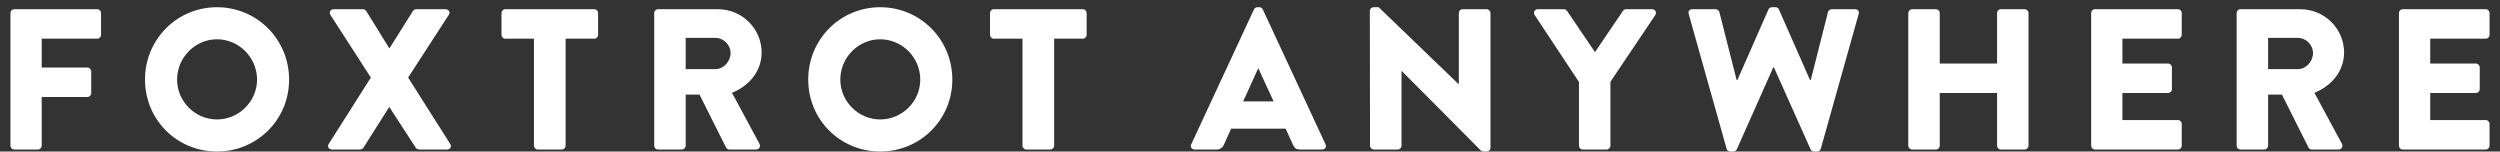 <svg width="231" height="14" viewBox="0 0 231 14" fill="none" xmlns="http://www.w3.org/2000/svg">
<rect x="0" y="0" width="231" height="14" fill="#333333" stroke="none"/>
<path fill-rule="evenodd" clip-rule="evenodd" d="M94.478 3.574H91.83C91.626 3.574 91.478 3.407 91.478 3.222V1.203C91.478 1.019 91.626 0.852 91.83 0.852H100.053C100.257 0.852 100.405 1.019 100.405 1.203V3.222C100.405 3.407 100.257 3.574 100.053 3.574H97.404V13.463C97.404 13.648 97.237 13.815 97.052 13.815H94.83C94.644 13.815 94.478 13.648 94.478 13.463V3.574Z" fill="white"/>
<path fill-rule="evenodd" clip-rule="evenodd" d="M81.329 0.667C85.033 0.667 87.995 3.648 87.995 7.352C87.995 11.056 85.033 14 81.329 14C77.626 14 74.68 11.056 74.68 7.352C74.68 3.648 77.626 0.667 81.329 0.667ZM81.329 11.037C83.366 11.037 85.033 9.37 85.033 7.352C85.033 5.315 83.366 3.63 81.329 3.63C79.311 3.63 77.644 5.315 77.644 7.352C77.644 9.37 79.311 11.037 81.329 11.037Z" fill="white"/>
<path fill-rule="evenodd" clip-rule="evenodd" d="M60.449 1.203C60.449 1.018 60.597 0.852 60.801 0.852H66.337C68.56 0.852 70.375 2.648 70.375 4.852C70.375 6.556 69.245 7.926 67.635 8.574L70.171 13.278C70.301 13.519 70.171 13.815 69.857 13.815H67.393C67.245 13.815 67.135 13.722 67.097 13.648L64.634 8.741H63.357V13.463C63.357 13.648 63.189 13.815 63.005 13.815H60.801C60.597 13.815 60.449 13.648 60.449 13.463V1.203ZM66.097 6.389C66.857 6.389 67.504 5.686 67.504 4.907C67.504 4.13 66.857 3.5 66.097 3.5H63.357V6.389H66.097Z" fill="white"/>
<path fill-rule="evenodd" clip-rule="evenodd" d="M49.338 3.574H46.69C46.486 3.574 46.338 3.407 46.338 3.222V1.203C46.338 1.019 46.486 0.852 46.69 0.852H54.912C55.117 0.852 55.264 1.019 55.264 1.203V3.222C55.264 3.407 55.117 3.574 54.912 3.574H52.264V13.463C52.264 13.648 52.097 13.815 51.912 13.815H49.69C49.504 13.815 49.338 13.648 49.338 13.463V3.574Z" fill="white"/>
<path fill-rule="evenodd" clip-rule="evenodd" d="M34.266 7.166L30.524 1.37C30.376 1.13 30.524 0.852 30.84 0.852H33.544C33.674 0.852 33.784 0.945 33.84 1.018L35.971 4.463H35.988L38.155 1.018C38.191 0.945 38.321 0.852 38.451 0.852H41.155C41.469 0.852 41.636 1.13 41.469 1.37L37.711 7.166L41.599 13.296C41.766 13.556 41.599 13.815 41.303 13.815H38.729C38.618 13.815 38.469 13.741 38.415 13.648L35.988 9.908H35.95L33.58 13.648C33.526 13.722 33.414 13.815 33.266 13.815H30.692C30.376 13.815 30.21 13.537 30.376 13.296L34.266 7.166Z" fill="white"/>
<path fill-rule="evenodd" clip-rule="evenodd" d="M20.048 0.667C23.751 0.667 26.713 3.648 26.713 7.352C26.713 11.056 23.751 14 20.048 14C16.344 14 13.398 11.056 13.398 7.352C13.398 3.648 16.344 0.667 20.048 0.667ZM20.048 11.037C22.084 11.037 23.751 9.37 23.751 7.352C23.751 5.315 22.084 3.63 20.048 3.63C18.029 3.63 16.363 5.315 16.363 7.352C16.363 9.37 18.029 11.037 20.048 11.037Z" fill="white"/>
<path fill-rule="evenodd" clip-rule="evenodd" d="M0.965 1.203C0.965 1.018 1.113 0.852 1.317 0.852H8.984C9.188 0.852 9.336 1.018 9.336 1.203V3.222C9.336 3.407 9.188 3.574 8.984 3.574H3.854V6.241H8.076C8.262 6.241 8.428 6.408 8.428 6.593V8.611C8.428 8.796 8.262 8.963 8.076 8.963H3.854V13.463C3.854 13.648 3.687 13.815 3.502 13.815H1.317C1.113 13.815 0.965 13.648 0.965 13.463V1.203Z" fill="white"/>
<path d="M110.386 13.815H112.423C112.793 13.815 112.997 13.593 113.089 13.37L113.756 11.889H118.793L119.46 13.352C119.626 13.704 119.774 13.815 120.108 13.815H122.163C122.441 13.815 122.589 13.574 122.478 13.333L116.682 0.87C116.626 0.759 116.497 0.667 116.367 0.667H116.182C116.052 0.667 115.923 0.759 115.867 0.87L110.071 13.333C109.96 13.574 110.108 13.815 110.386 13.815ZM114.867 9.37L116.256 6.315H116.274L117.682 9.37H114.867Z" fill="white"/>
<path d="M126.591 13.463C126.591 13.648 126.758 13.815 126.943 13.815H129.147C129.351 13.815 129.499 13.648 129.499 13.463V6.556H129.517L136.832 13.908C136.869 13.944 137.017 14 137.073 14H137.369C137.554 14 137.721 13.852 137.721 13.667V1.204C137.721 1.019 137.554 0.852 137.369 0.852H135.147C134.943 0.852 134.795 1.019 134.795 1.204V7.778H134.777L127.388 0.667H126.925C126.739 0.667 126.573 0.815 126.573 1L126.591 13.463Z" fill="white"/>
<path d="M145.896 13.463C145.896 13.648 146.044 13.815 146.248 13.815H148.451C148.636 13.815 148.803 13.648 148.803 13.463V7.556L152.951 1.389C153.099 1.148 152.951 0.852 152.655 0.852H150.248C150.081 0.852 150.007 0.945 149.951 1.019L147.377 4.815L144.803 1.019C144.748 0.945 144.655 0.852 144.507 0.852H142.099C141.803 0.852 141.655 1.148 141.803 1.389L145.896 7.574V13.463Z" fill="white"/>
<path d="M159.537 13.741C159.574 13.889 159.722 14 159.87 14H160.167C160.296 14 160.426 13.908 160.482 13.796L163.852 6.222H163.907L167.296 13.796C167.352 13.908 167.482 14 167.611 14H167.907C168.056 14 168.204 13.889 168.241 13.741L171.741 1.296C171.815 1.037 171.667 0.852 171.407 0.852H169.241C169.093 0.852 168.944 0.982 168.907 1.111L167.315 7.389H167.241L164.37 0.87C164.333 0.759 164.222 0.667 164.056 0.667H163.722C163.574 0.667 163.463 0.759 163.407 0.87L160.537 7.389H160.463L158.87 1.111C158.833 0.982 158.685 0.852 158.537 0.852H156.37C156.111 0.852 155.963 1.037 156.037 1.296L159.537 13.741Z" fill="white"/>
<path d="M176.325 13.463C176.325 13.648 176.492 13.815 176.677 13.815H178.881C179.084 13.815 179.233 13.648 179.233 13.463V8.593H184.529V13.463C184.529 13.648 184.677 13.815 184.881 13.815H187.084C187.27 13.815 187.436 13.648 187.436 13.463V1.204C187.436 1.019 187.27 0.852 187.084 0.852H184.881C184.677 0.852 184.529 1.019 184.529 1.204V5.87H179.233V1.204C179.233 1.019 179.084 0.852 178.881 0.852H176.677C176.492 0.852 176.325 1.019 176.325 1.204V13.463Z" fill="white"/>
<path d="M193.223 13.463C193.223 13.648 193.371 13.815 193.574 13.815H201.241C201.445 13.815 201.593 13.648 201.593 13.463V11.444C201.593 11.259 201.445 11.093 201.241 11.093H196.111V8.593H200.334C200.519 8.593 200.685 8.445 200.685 8.241V6.222C200.685 6.037 200.519 5.87 200.334 5.87H196.111V3.574H201.241C201.445 3.574 201.593 3.407 201.593 3.222V1.204C201.593 1.019 201.445 0.852 201.241 0.852H193.574C193.371 0.852 193.223 1.019 193.223 1.204V13.463Z" fill="white"/>
<path d="M206.666 13.463C206.666 13.648 206.814 13.815 207.018 13.815H209.221C209.407 13.815 209.573 13.648 209.573 13.463V8.741H210.851L213.314 13.648C213.351 13.722 213.462 13.815 213.61 13.815H216.073C216.388 13.815 216.518 13.519 216.388 13.278L213.851 8.574C215.462 7.926 216.592 6.556 216.592 4.852C216.592 2.648 214.777 0.852 212.555 0.852H207.018C206.814 0.852 206.666 1.019 206.666 1.204V13.463ZM209.573 6.389V3.5H212.314C213.073 3.5 213.721 4.13 213.721 4.907C213.721 5.685 213.073 6.389 212.314 6.389H209.573Z" fill="white"/>
<path d="M221.664 13.463C221.664 13.648 221.812 13.815 222.016 13.815H229.683C229.887 13.815 230.035 13.648 230.035 13.463V11.444C230.035 11.259 229.887 11.093 229.683 11.093H224.553V8.593H228.775C228.961 8.593 229.127 8.445 229.127 8.241V6.222C229.127 6.037 228.961 5.87 228.775 5.87H224.553V3.574H229.683C229.887 3.574 230.035 3.407 230.035 3.222V1.204C230.035 1.019 229.887 0.852 229.683 0.852H222.016C221.812 0.852 221.664 1.019 221.664 1.204V13.463Z" fill="white"/>
</svg>
